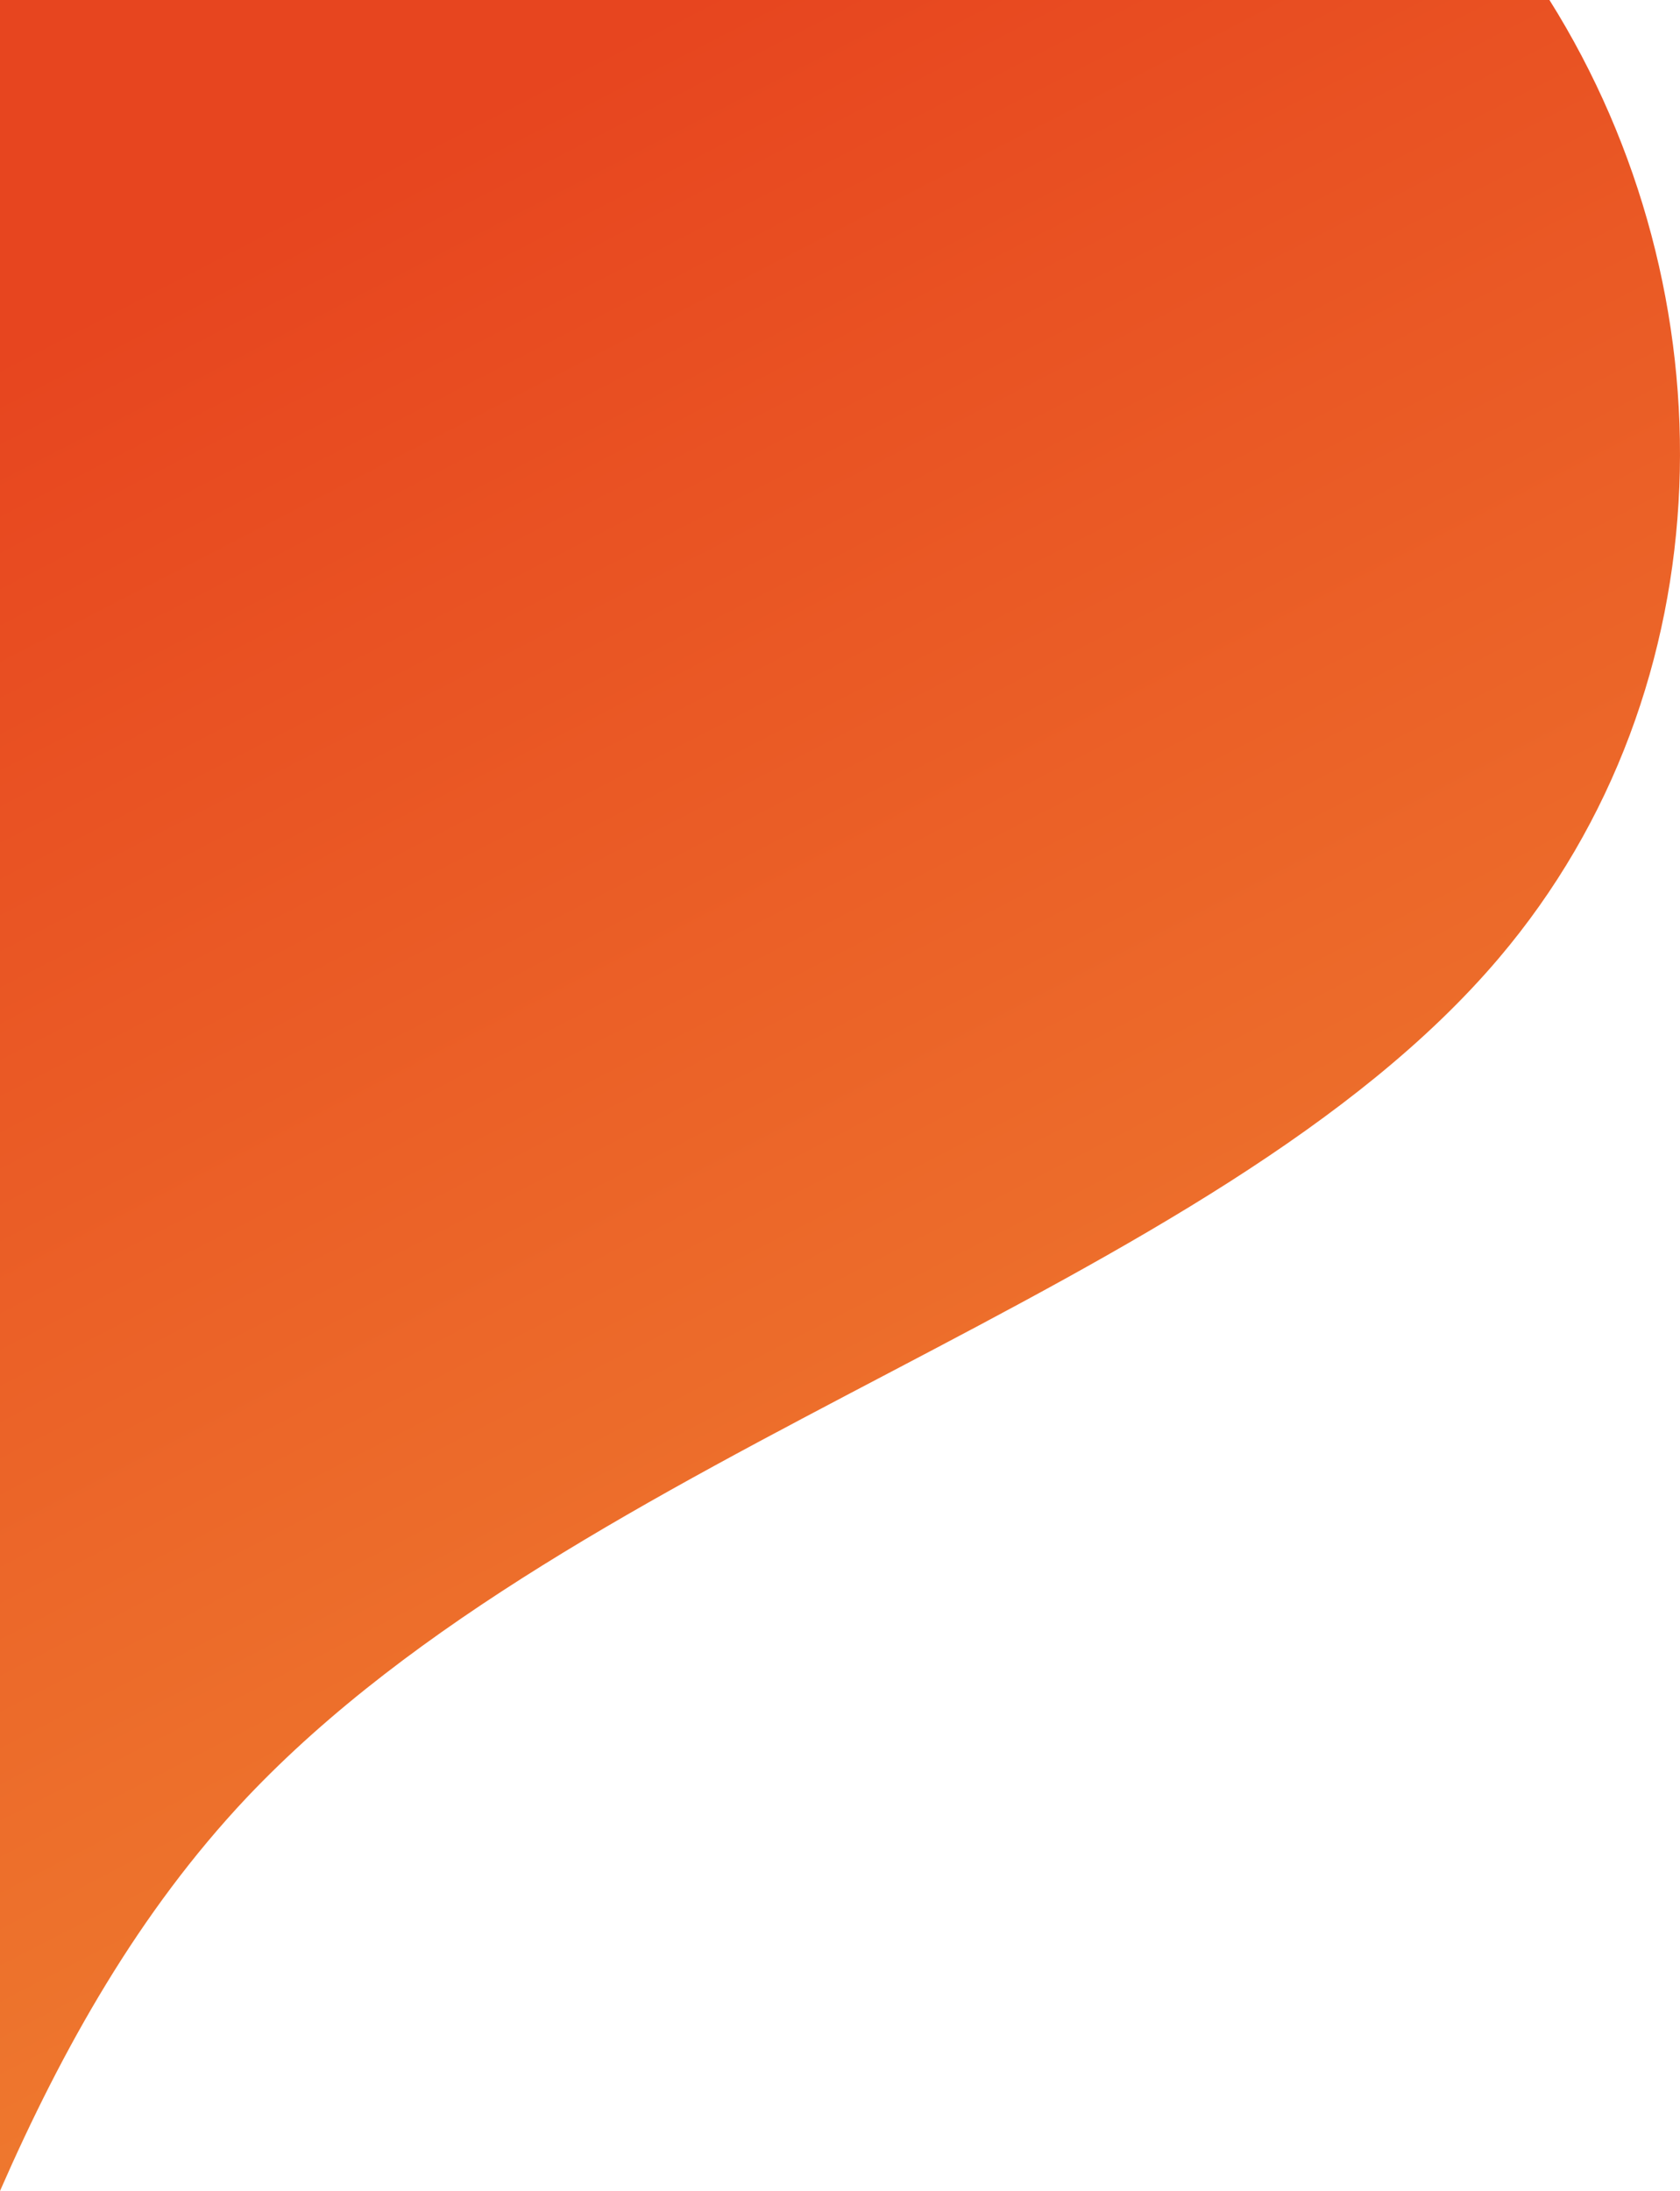 <svg xmlns="http://www.w3.org/2000/svg" xmlns:xlink="http://www.w3.org/1999/xlink" width="223.8" height="291.737" viewBox="0 0 223.8 291.737"><defs><linearGradient id="a" x1="0.164" y1="0.099" x2="0.5" y2="0.914" gradientUnits="objectBoundingBox"><stop offset="0" stop-color="#e7451f"/><stop offset="1" stop-color="#ef7f30"/></linearGradient></defs><path d="M590.968,218.583H797.376c24.451,38.94,23.937,91.455-6.753,127.6-38.061,44.822-122.38,64.847-166.829,111.8-14.328,15.217-24.479,33.293-32.827,52.344Z" transform="translate(-590.968 -218.583)" fill="url(#a)"/></svg>